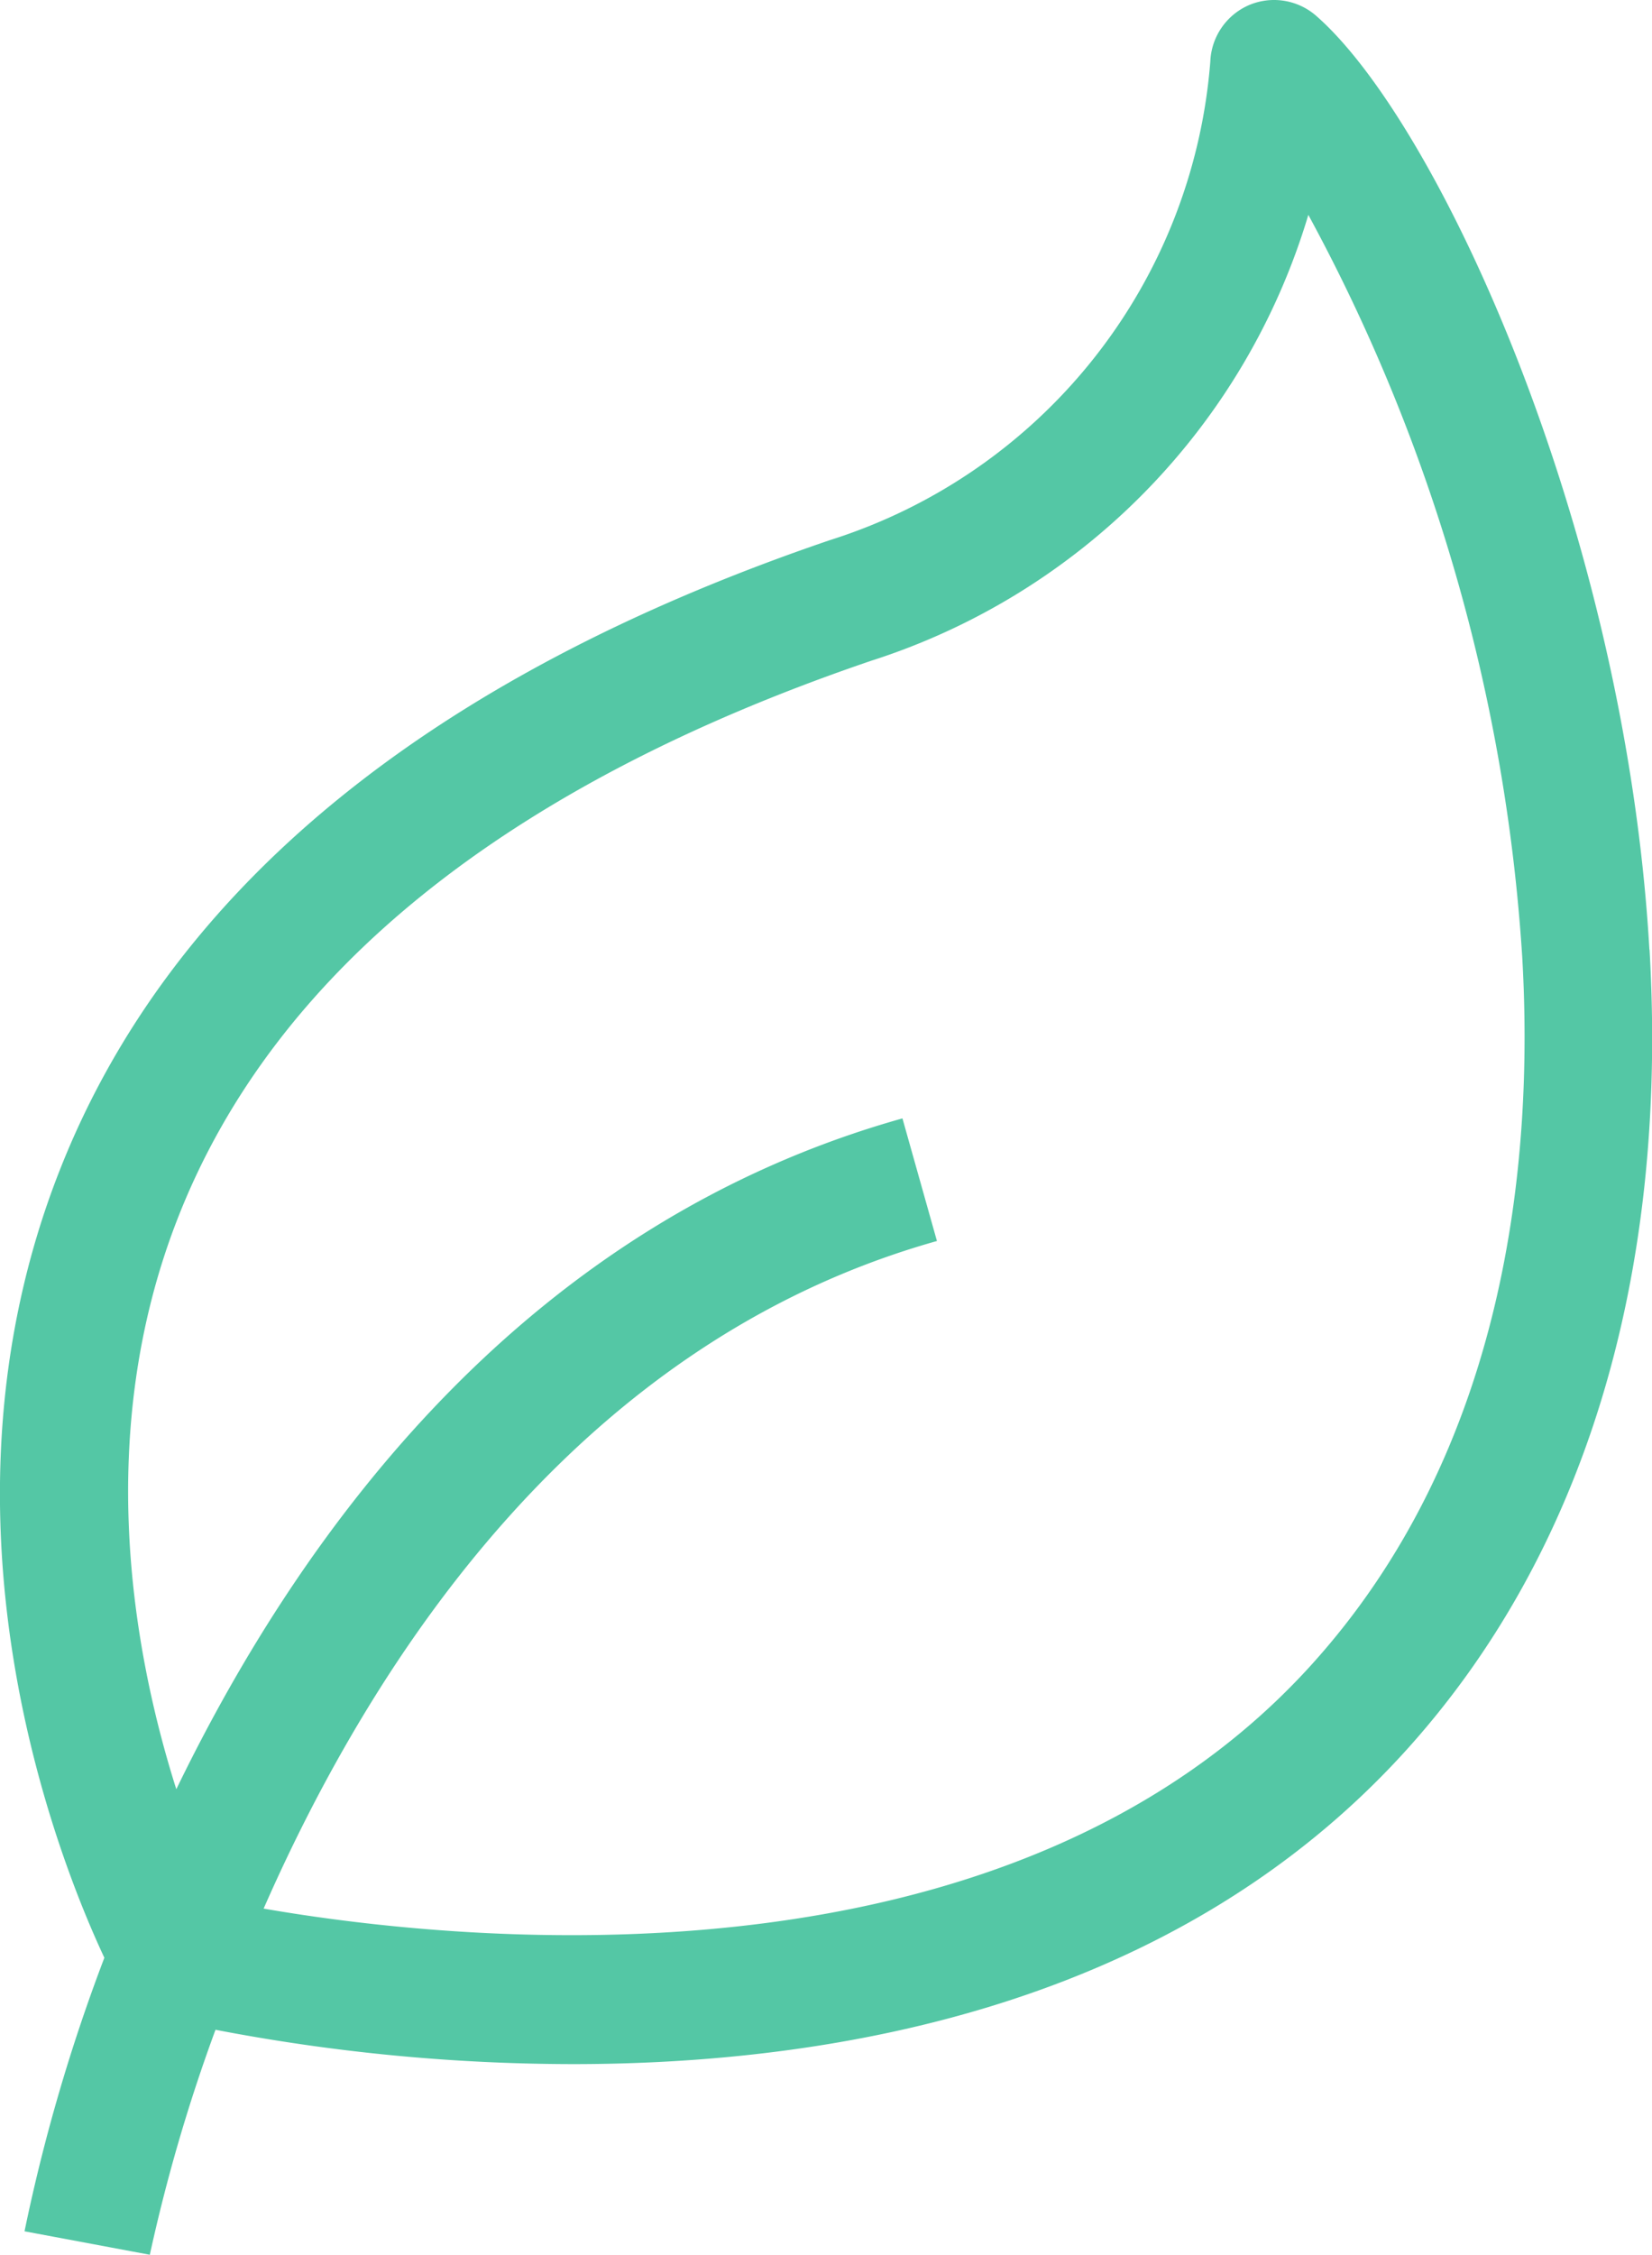 <svg xmlns="http://www.w3.org/2000/svg" xmlns:xlink="http://www.w3.org/1999/xlink" width="59.818" height="81.612" viewBox="0 0 59.818 81.612">
  <defs>
    <clipPath id="clip-path">
      <path id="Path_256" data-name="Path 256" d="M0,55.08H59.818V-26.532H0Z" transform="translate(0 26.532)" fill="none"/>
    </clipPath>
  </defs>
  <g id="Group_356" data-name="Group 356" transform="translate(0 26.532)">
    <g id="Group_355" data-name="Group 355" transform="translate(0 -26.532)" clip-path="url(#clip-path)">
      <g id="Group_354" data-name="Group 354" transform="translate(-0.001 0.001)">
        <path id="Path_255" data-name="Path 255" d="M6.443,46.62c4.014-9.139,11.446-20.526,24.38-24.162L29.574,18.02C15.975,21.84,7.895,32.781,3.281,42.3c-1.56-4.925-3.018-12.87.074-20.72C6.846,12.708,15.286,5.937,28.436,1.459a24.218,24.218,0,0,0,15.835-16.14,64.92,64.92,0,0,1,7.745,26.856c.428,7.395-.563,17.856-7.684,25.678-11,12.079-30.775,10-37.89,8.767M56.621,11.911C55.745-3.275,49-18.012,44.545-21.894a2.319,2.319,0,0,0-2.433-.375,2.328,2.328,0,0,0-1.39,2.036A19.78,19.78,0,0,1,26.947-2.909C12.435,2.034,3.044,9.721-.958,19.942-5.9,32.551-.989,44.845.676,48.4a64.28,64.28,0,0,0-2.891,9.9l4.537.849A61.409,61.409,0,0,1,4.7,51.006a68.891,68.891,0,0,0,12.941,1.243c9.609,0,21.787-2.153,30.108-11.289,6.493-7.133,9.563-17.176,8.877-29.049" transform="translate(3.104 22.457)" fill="#54c7a5"/>
      </g>
    </g>
  </g>
</svg>
